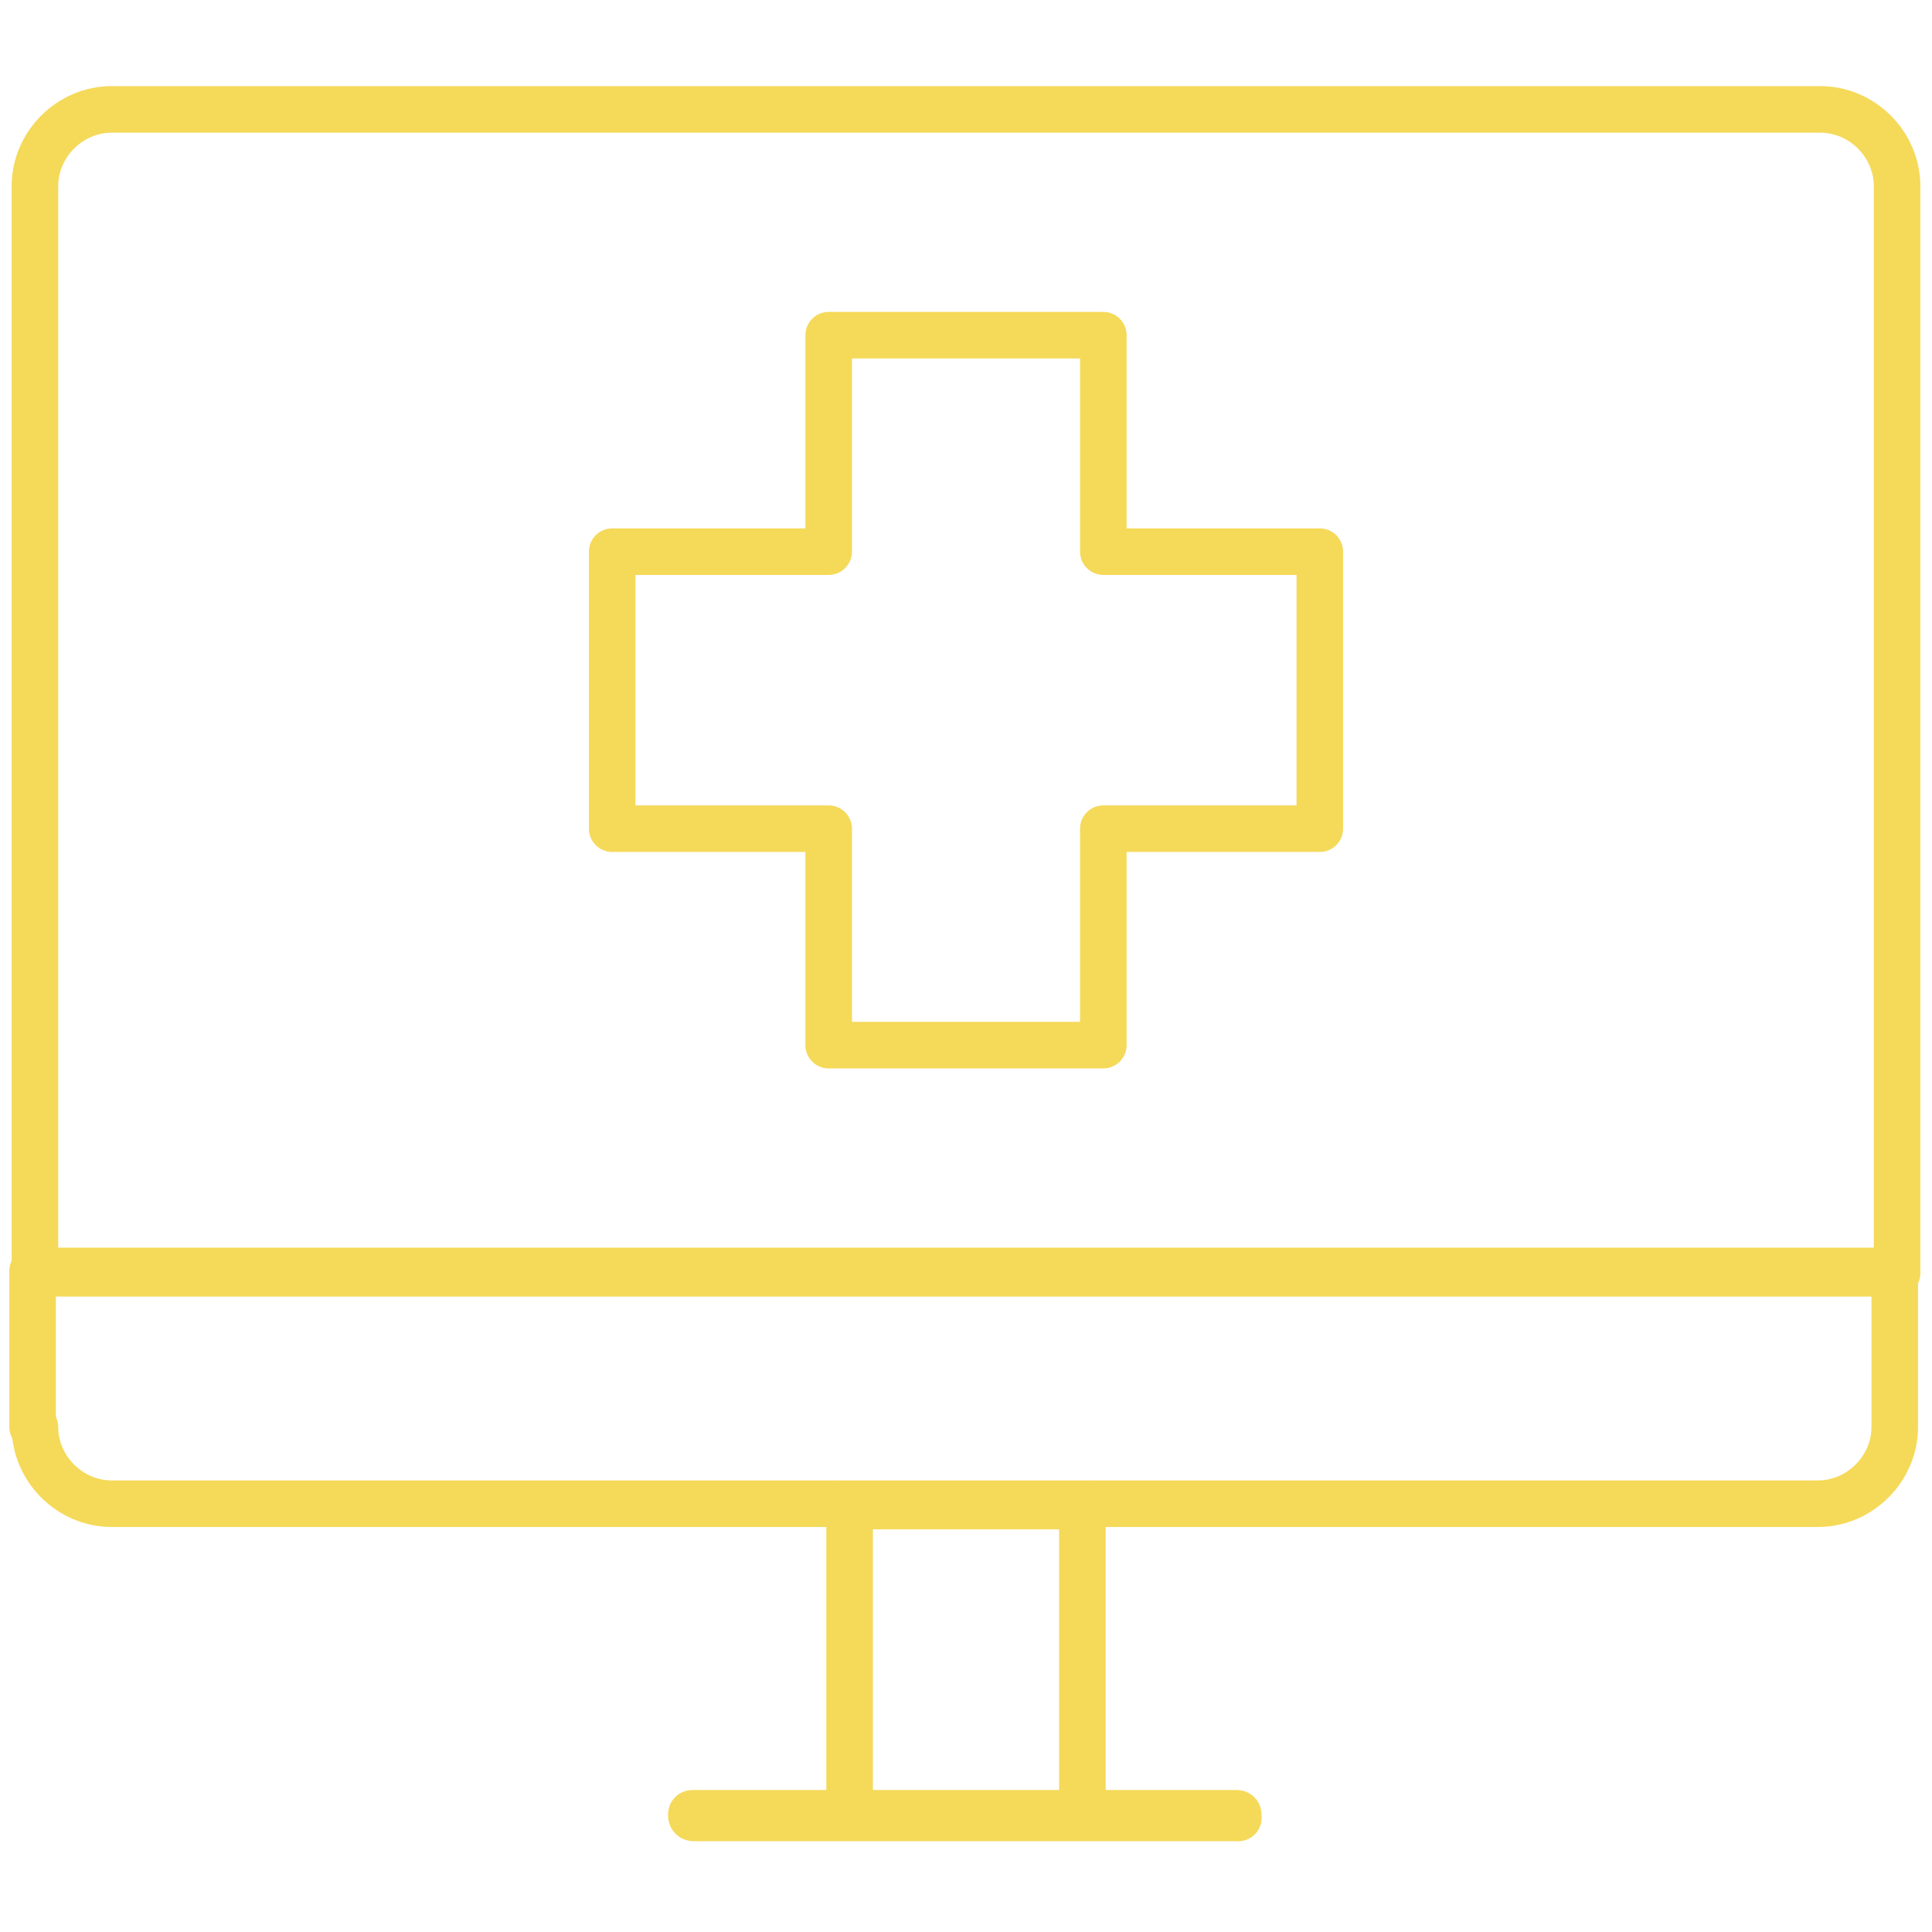<?xml version="1.0" encoding="utf-8"?>
<!-- Generator: Adobe Illustrator 24.0.2, SVG Export Plug-In . SVG Version: 6.00 Build 0)  -->
<!DOCTYPE svg PUBLIC "-//W3C//DTD SVG 1.1//EN" "http://www.w3.org/Graphics/SVG/1.1/DTD/svg11.dtd">
<svg version="1.1" xmlns="http://www.w3.org/2000/svg" xmlns:xlink="http://www.w3.org/1999/xlink" x="0px" y="0px"
	 viewBox="0 0 83 83" style="enable-background:new 0 0 83 83;" xml:space="preserve">
<g id="Calque_2">
</g>
<g id="Calque_1">
	<g>
		<g>
			<path style="fill:none;stroke:#F5D959;stroke-width:2;stroke-linecap:round;stroke-linejoin:round;" d="M78.2,4.7H4.8C3,4.7,1.5,6.2,1.5,8v46.7h80V8C81.5,6.2,80,4.7,78.2,4.7z"/>
			<path style="fill:none;stroke:#F5D959;stroke-width:2;stroke-linecap:round;stroke-linejoin:round;" d="M1.5,61.3c0,1.8,1.5,3.3,3.3,3.3h73.3c1.8,0,3.3-1.5,3.3-3.3v-6.7h-80V61.3z"/>
		</g>
		<rect x="36.5" y="64.7" style="fill:none;stroke:#F5D959;stroke-width:2;stroke-linecap:round;stroke-linejoin:round;" width="10" height="13.3"/>
		<path style="fill:none;stroke:#F5D959;stroke-width:2;stroke-linecap:round;stroke-linejoin:round;" d="M53.2,78.1H29.8c0,0-0.1,0-0.1-0.1s0-0.1,0.1-0.1h23.3C53.2,77.9,53.2,77.9,53.2,78.1
			C53.2,78,53.2,78.1,53.2,78.1z"/>
	</g>
	<polygon style="fill:none;stroke:#F5D959;stroke-width:2;stroke-linecap:round;stroke-linejoin:round;" points="56.7,23.7 47.4,23.7 47.4,14.4 35.6,14.4 35.6,23.7 26.3,23.7 26.3,35.6 35.6,35.6 35.6,44.9 
		47.4,44.9 47.4,35.6 56.7,35.6 	"/>
</g>
</svg>
